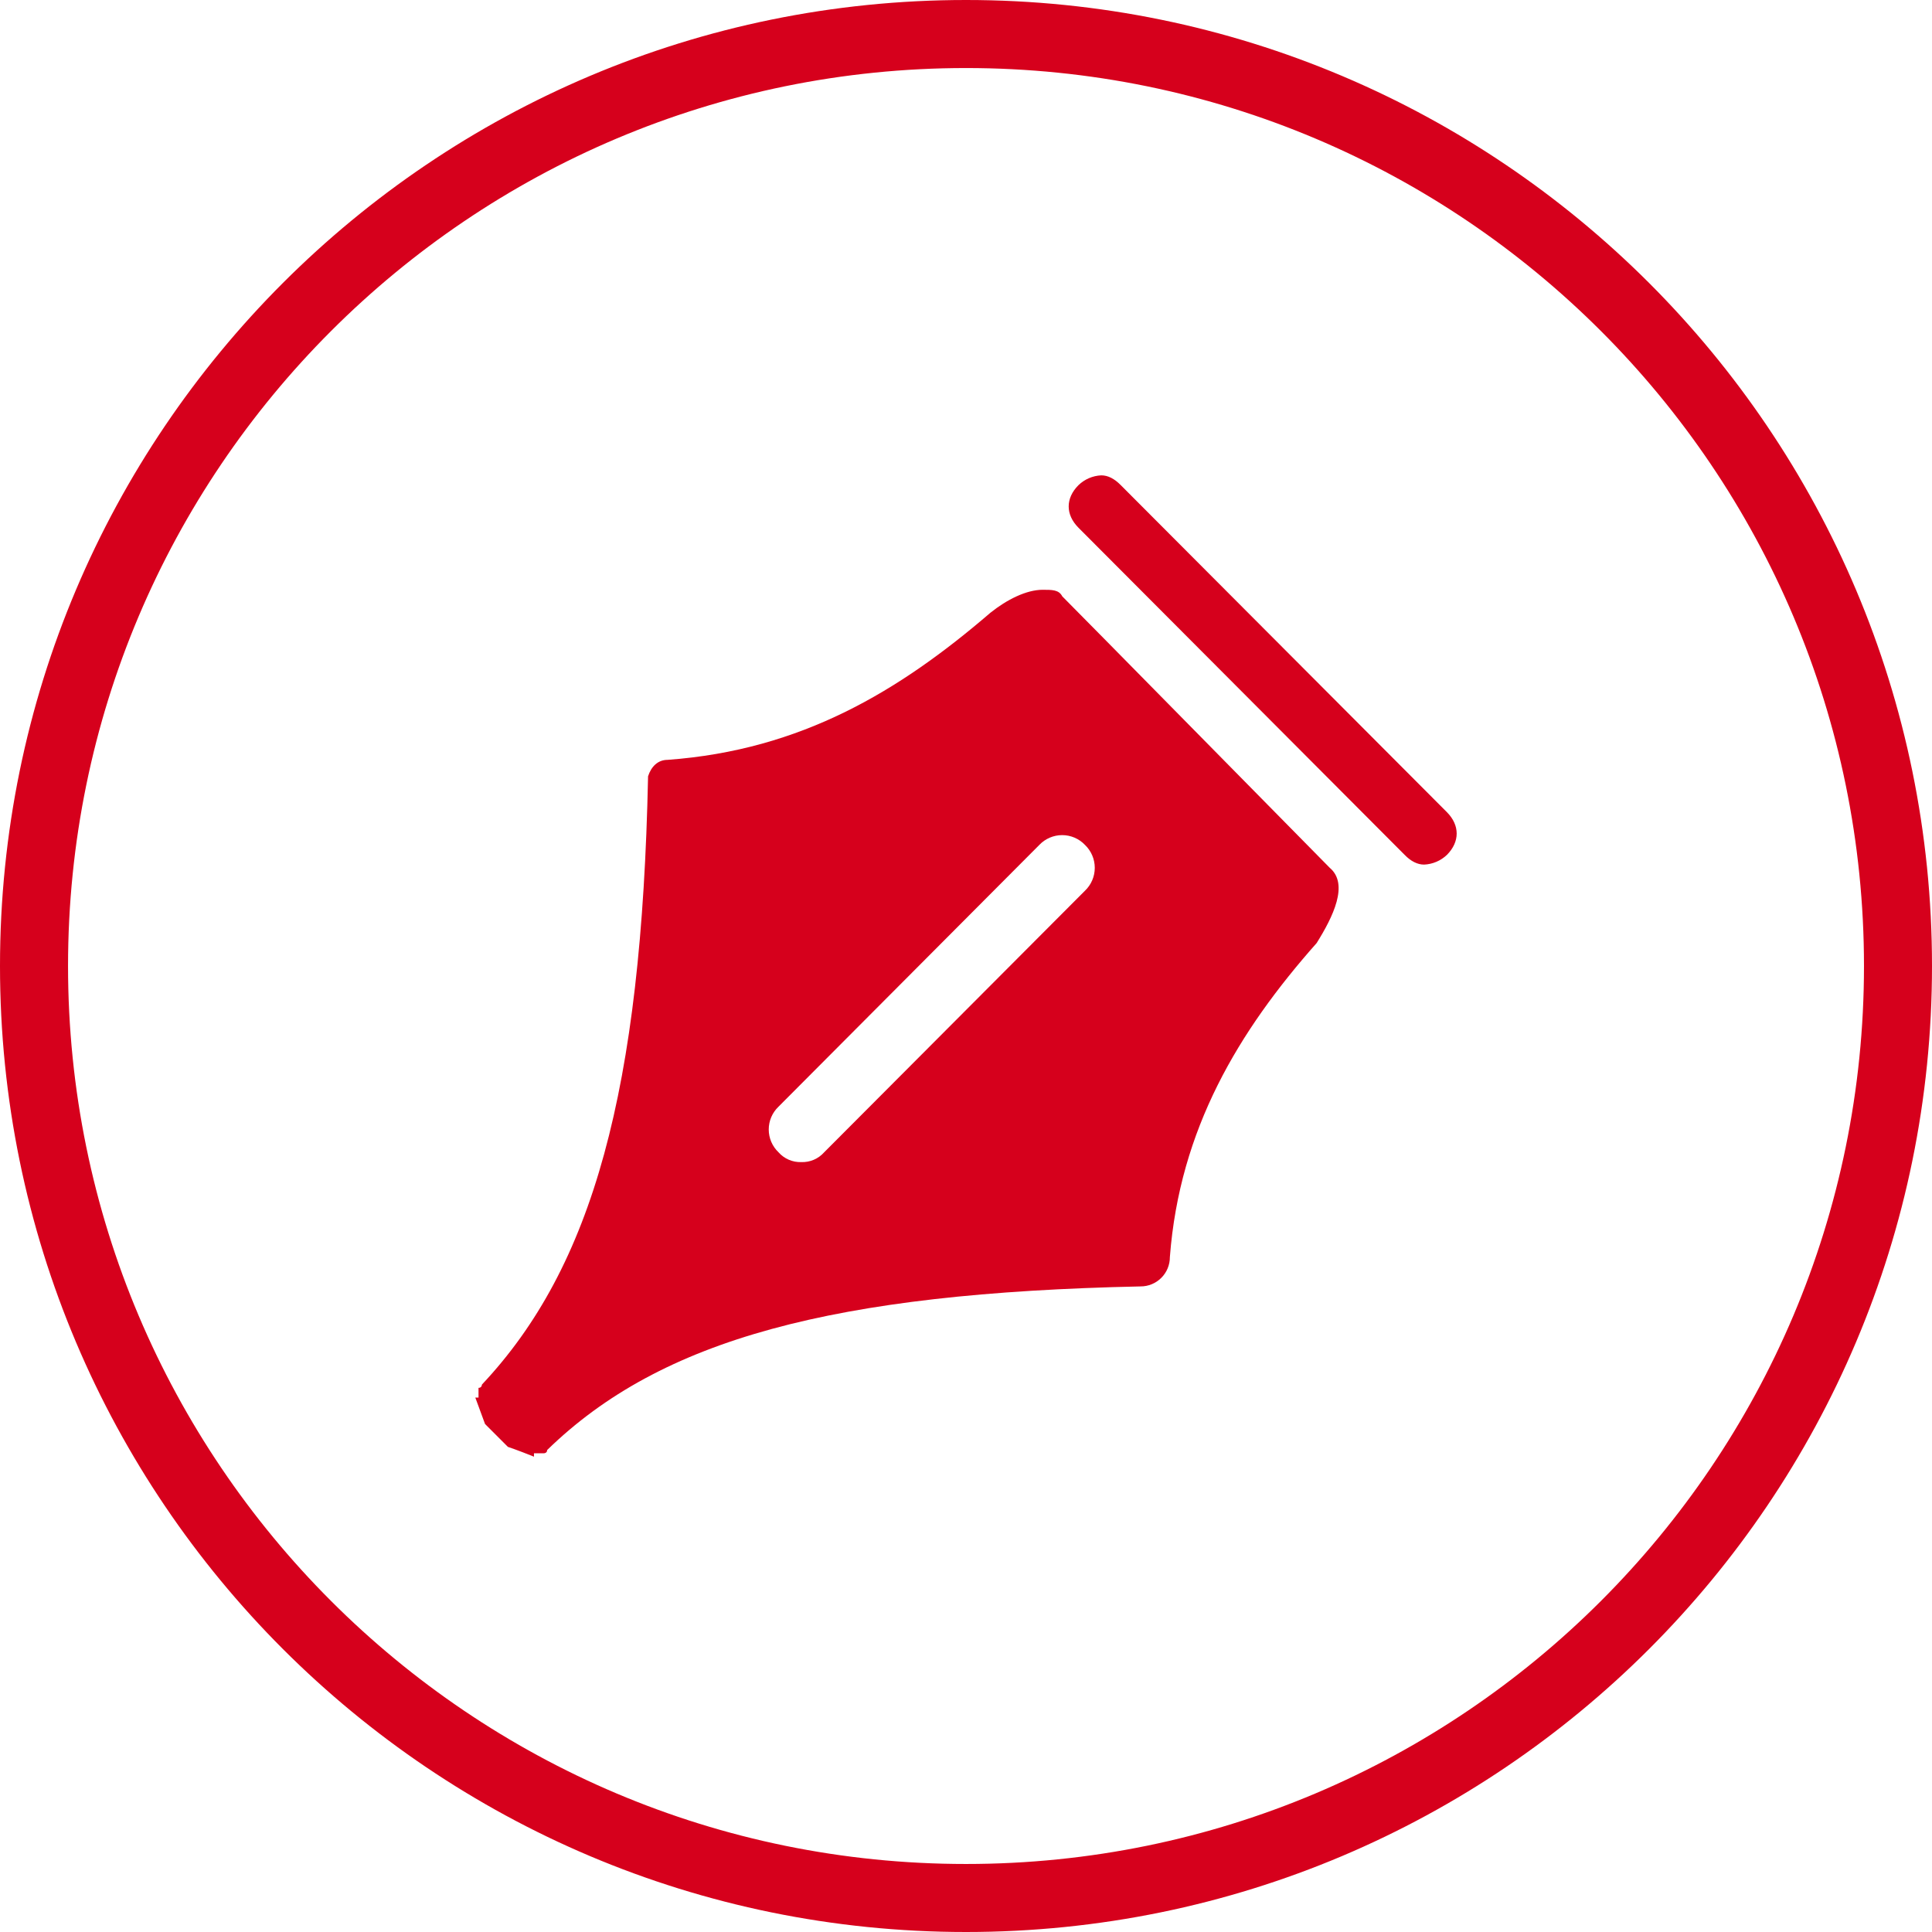<svg width="78" height="78" viewBox="0 0 78 78" fill="none" xmlns="http://www.w3.org/2000/svg">
<path fill-rule="evenodd" clip-rule="evenodd" d="M0 39C0 17.461 17.461 0 39 0C60.539 0 78 17.461 78 39C78 60.539 60.539 78 39 78C17.461 78 0 60.539 0 39ZM2.747 39C2.747 59.022 18.978 75.254 39 75.254C59.022 75.254 75.254 59.022 75.254 39C75.254 18.978 59.022 2.747 39 2.747C18.978 2.747 2.747 18.978 2.747 39Z" fill="#D6001C"/>
<path fill-rule="evenodd" clip-rule="evenodd" d="M44.46 19.191C44.727 19.191 44.987 19.32 45.252 19.59L58.42 32.794C58.94 33.322 58.94 33.983 58.42 34.51C58.17 34.75 57.842 34.891 57.496 34.906C57.228 34.906 56.963 34.775 56.706 34.51L43.541 21.306C43.014 20.776 43.014 20.115 43.541 19.587C43.789 19.348 44.115 19.207 44.46 19.191ZM53.685 35.035C44.071 25.265 42.887 24.076 42.887 24.076C42.751 23.811 42.486 23.811 42.095 23.811C41.436 23.811 40.646 24.21 39.987 24.737C36.3 27.907 32.35 30.284 26.954 30.677C26.56 30.677 26.293 30.945 26.164 31.341C25.904 44.025 23.93 51.144 19.456 55.9C19.456 55.9 19.456 56.032 19.319 56.032V56.425H19.19L19.582 57.49L20.505 58.414C20.505 58.414 20.899 58.545 21.558 58.81V58.673H21.957C21.957 58.673 22.09 58.673 22.09 58.542C26.694 54.053 33.672 52.201 46.045 51.936C46.36 51.938 46.662 51.813 46.885 51.59C47.108 51.368 47.232 51.065 47.231 50.75C47.625 45.595 49.997 41.638 53.157 38.073C53.816 37.018 54.47 35.696 53.685 35.035ZM43.803 35.961L33.274 46.521C33.04 46.785 32.702 46.93 32.35 46.917C32 46.929 31.663 46.784 31.431 46.521C31.179 46.281 31.036 45.948 31.036 45.6C31.036 45.252 31.179 44.919 31.431 44.679L41.961 34.111C42.201 33.859 42.534 33.716 42.882 33.716C43.231 33.716 43.564 33.859 43.803 34.111C44.056 34.353 44.199 34.687 44.199 35.036C44.199 35.386 44.056 35.72 43.803 35.961Z" fill="#D6001C"/>
</svg>
